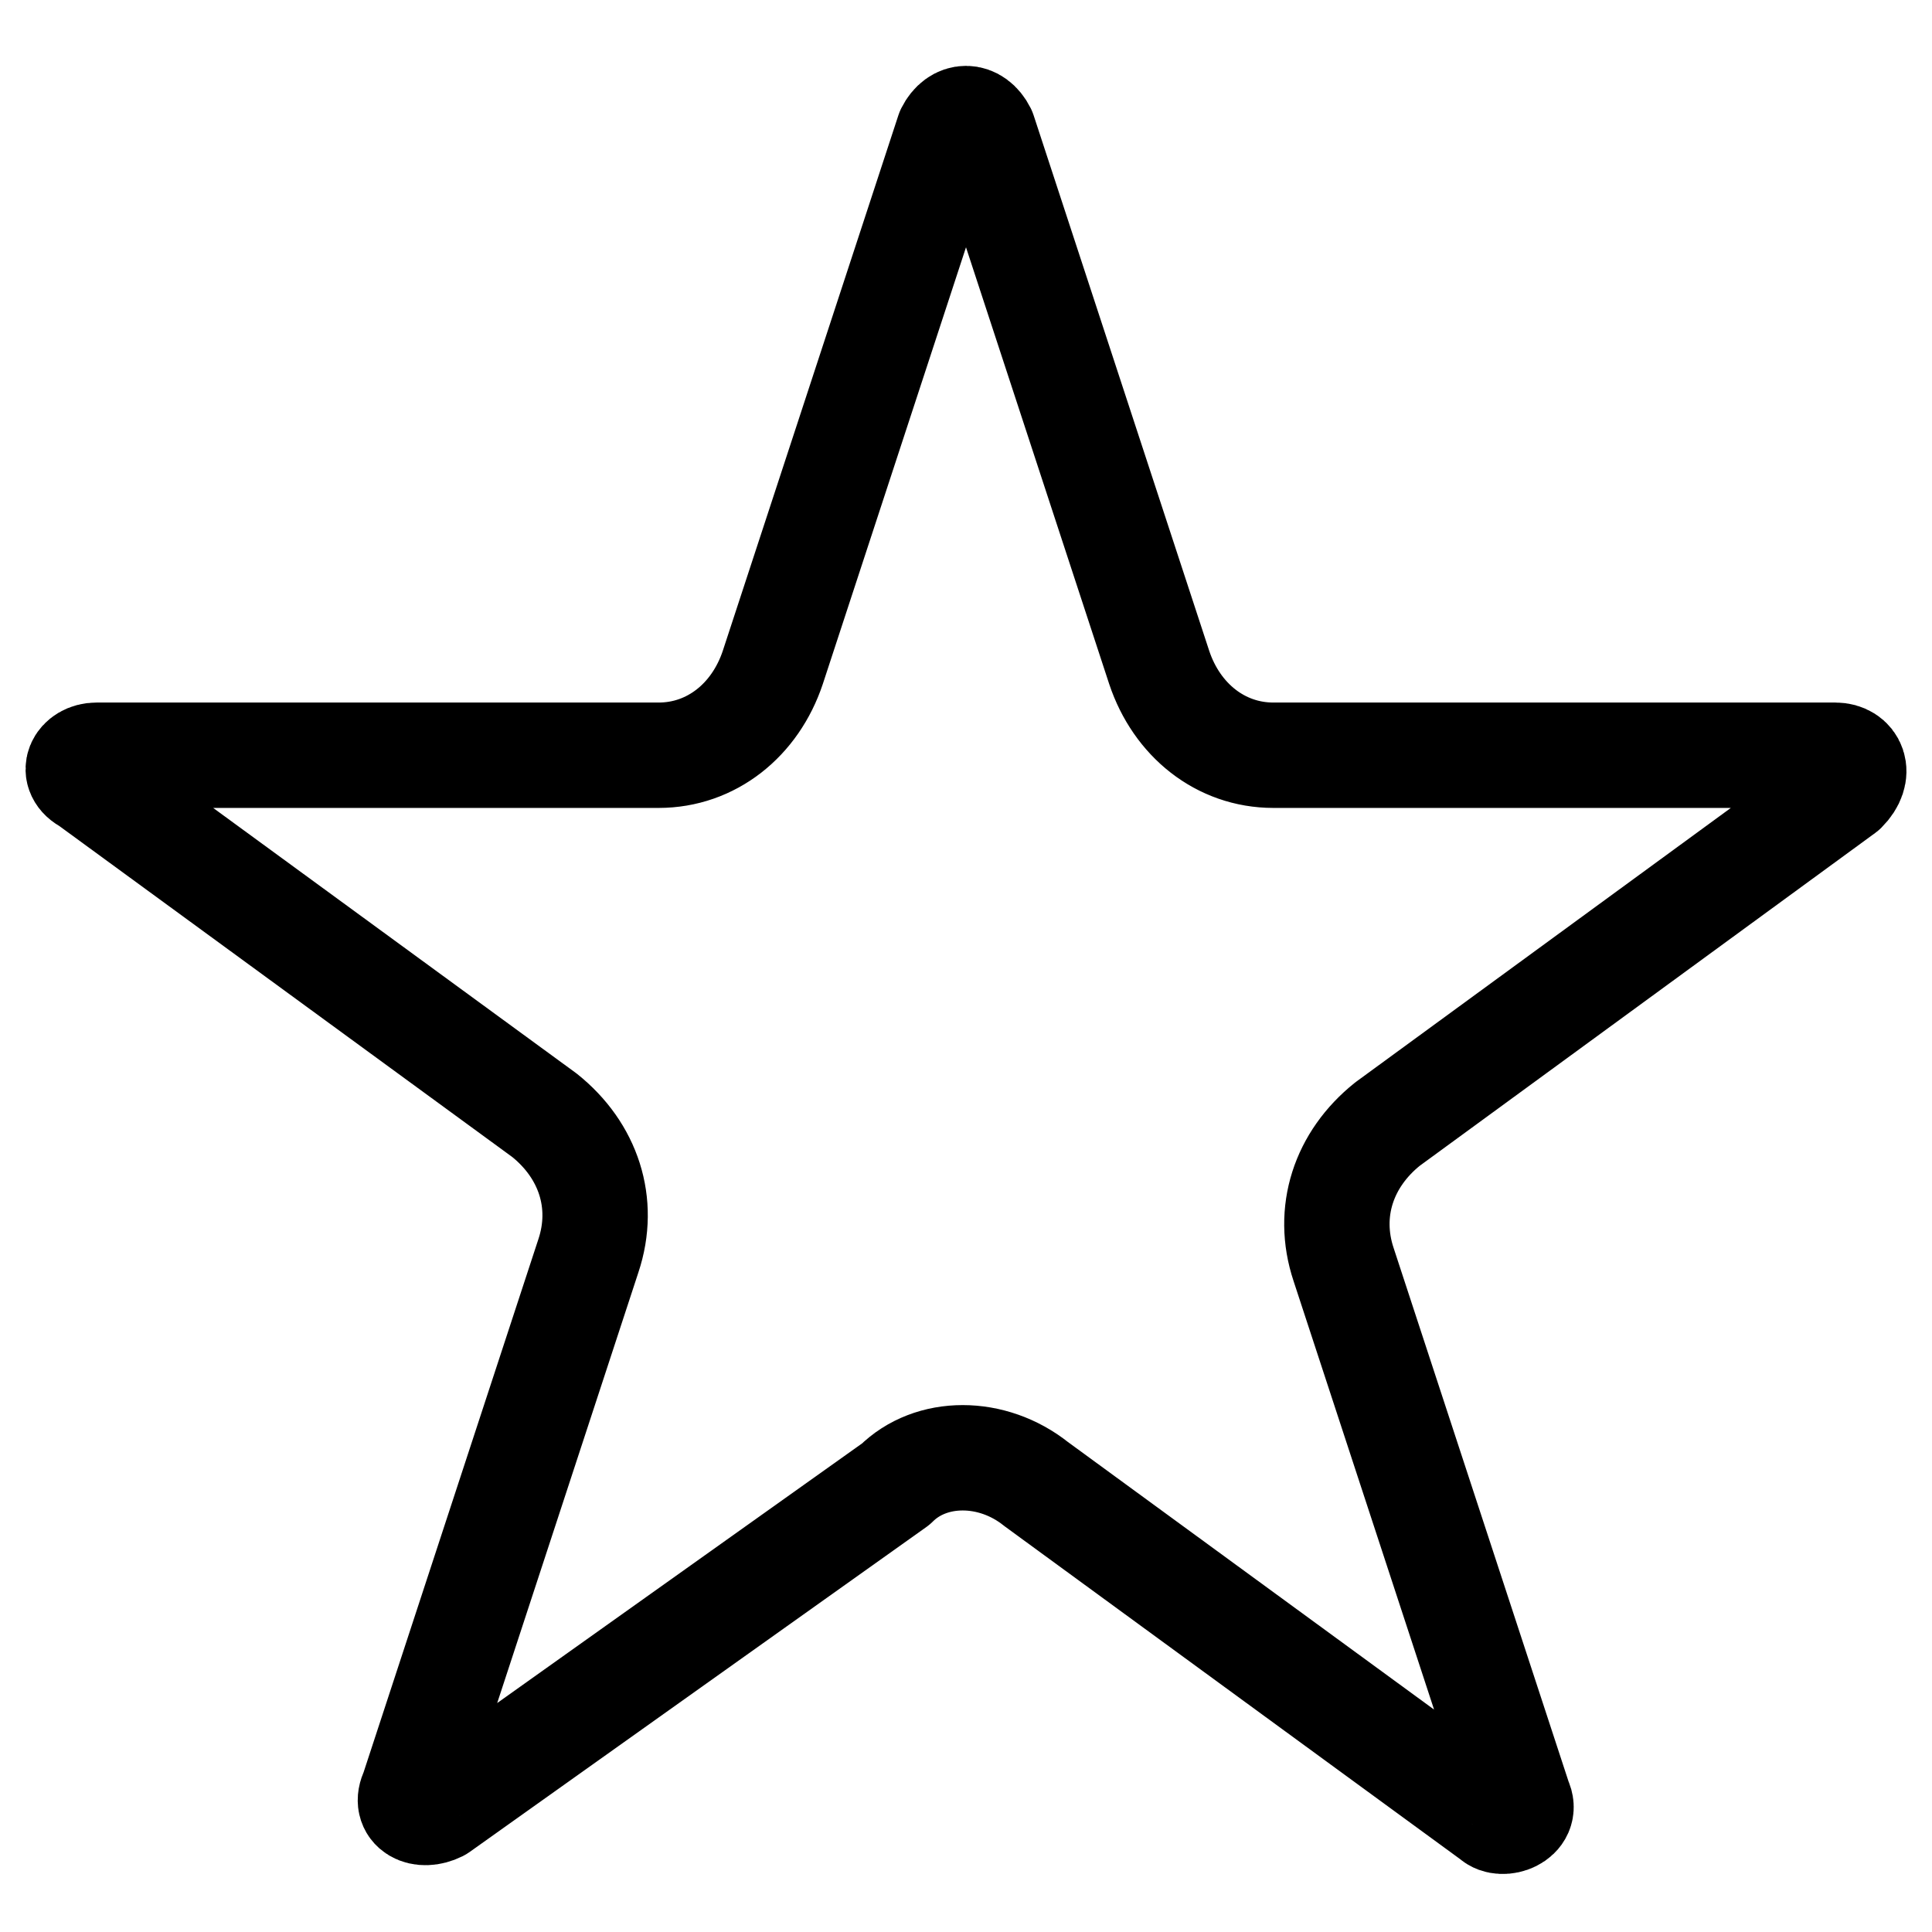 <?xml version="1.0" encoding="UTF-8"?> <svg xmlns="http://www.w3.org/2000/svg" xml:space="preserve" viewBox="0 0 22 22"><path fill="none" stroke="#000" stroke-linecap="round" stroke-linejoin="round" stroke-width="1.2" d="M10.8 1.5c.1-.2.3-.2.4 0l2 6.1c.2.6.7 1 1.3 1h6.4c.2 0 .3.2.1.4l-5.2 3.8c-.5.4-.7 1-.5 1.6l2 6.1c.1.2-.2.3-.3.2l-5.2-3.8c-.5-.4-1.2-.4-1.6 0L5 20.6c-.2.1-.4 0-.3-.2l2-6.1c.2-.6 0-1.2-.5-1.6L1 8.9c-.2-.1-.1-.3.1-.3h6.4c.6 0 1.1-.4 1.3-1l2-6.1z"></path></svg> 